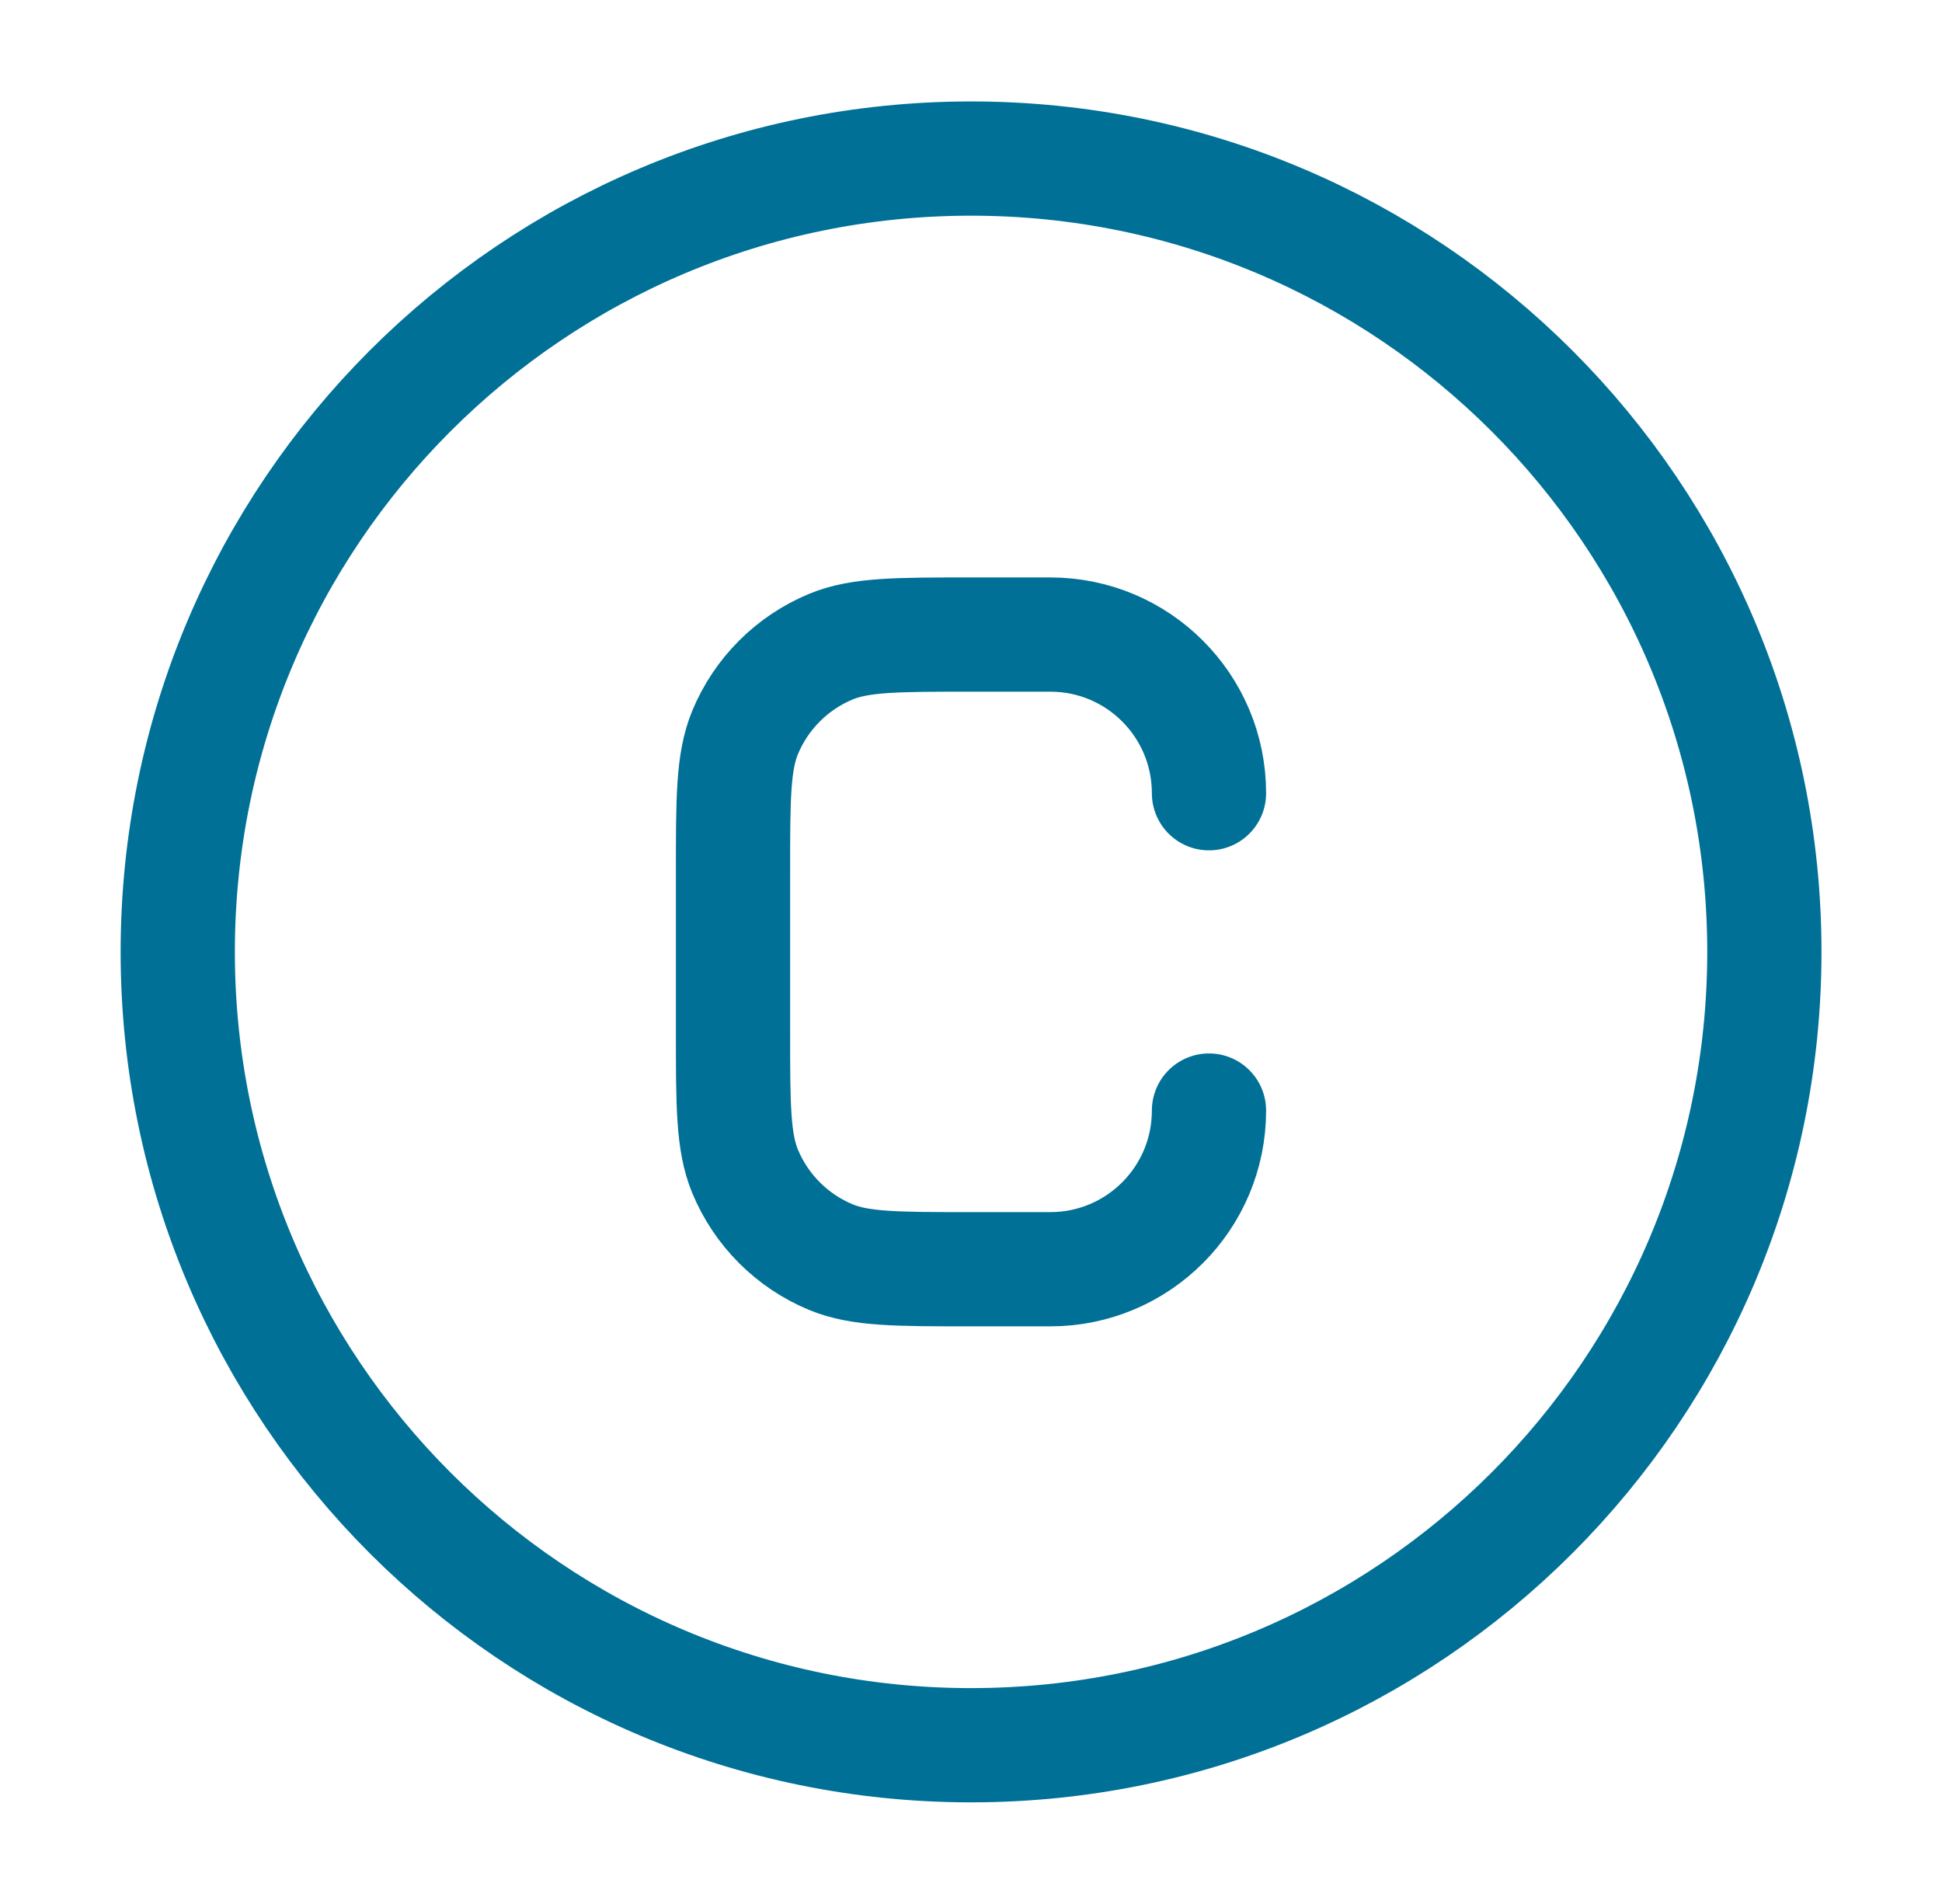 <?xml version="1.0" encoding="UTF-8"?>
<svg xmlns="http://www.w3.org/2000/svg" width="51" height="50" viewBox="0 0 51 50" fill="none">
  <path d="M46.335 24.997C46.335 36.503 37.007 45.831 25.501 45.831C13.995 45.831 4.668 36.503 4.668 24.997C4.668 13.492 13.995 4.164 25.501 4.164C37.007 4.164 46.335 13.492 46.335 24.997Z" stroke="#007097" stroke-width="3"></path>
  <path d="M31.75 29.164C31.75 31.465 29.885 33.331 27.583 33.331H25.5C23.558 33.331 22.588 33.331 21.822 33.014C20.801 32.591 19.99 31.779 19.567 30.759C19.25 29.993 19.25 29.022 19.25 27.081V22.914C19.25 20.973 19.25 20.002 19.567 19.236C19.99 18.215 20.801 17.404 21.822 16.981C22.588 16.664 23.558 16.664 25.5 16.664H27.583C29.885 16.664 31.75 18.529 31.75 20.831" stroke="#007097" stroke-width="3" stroke-linecap="round"></path>
</svg>
